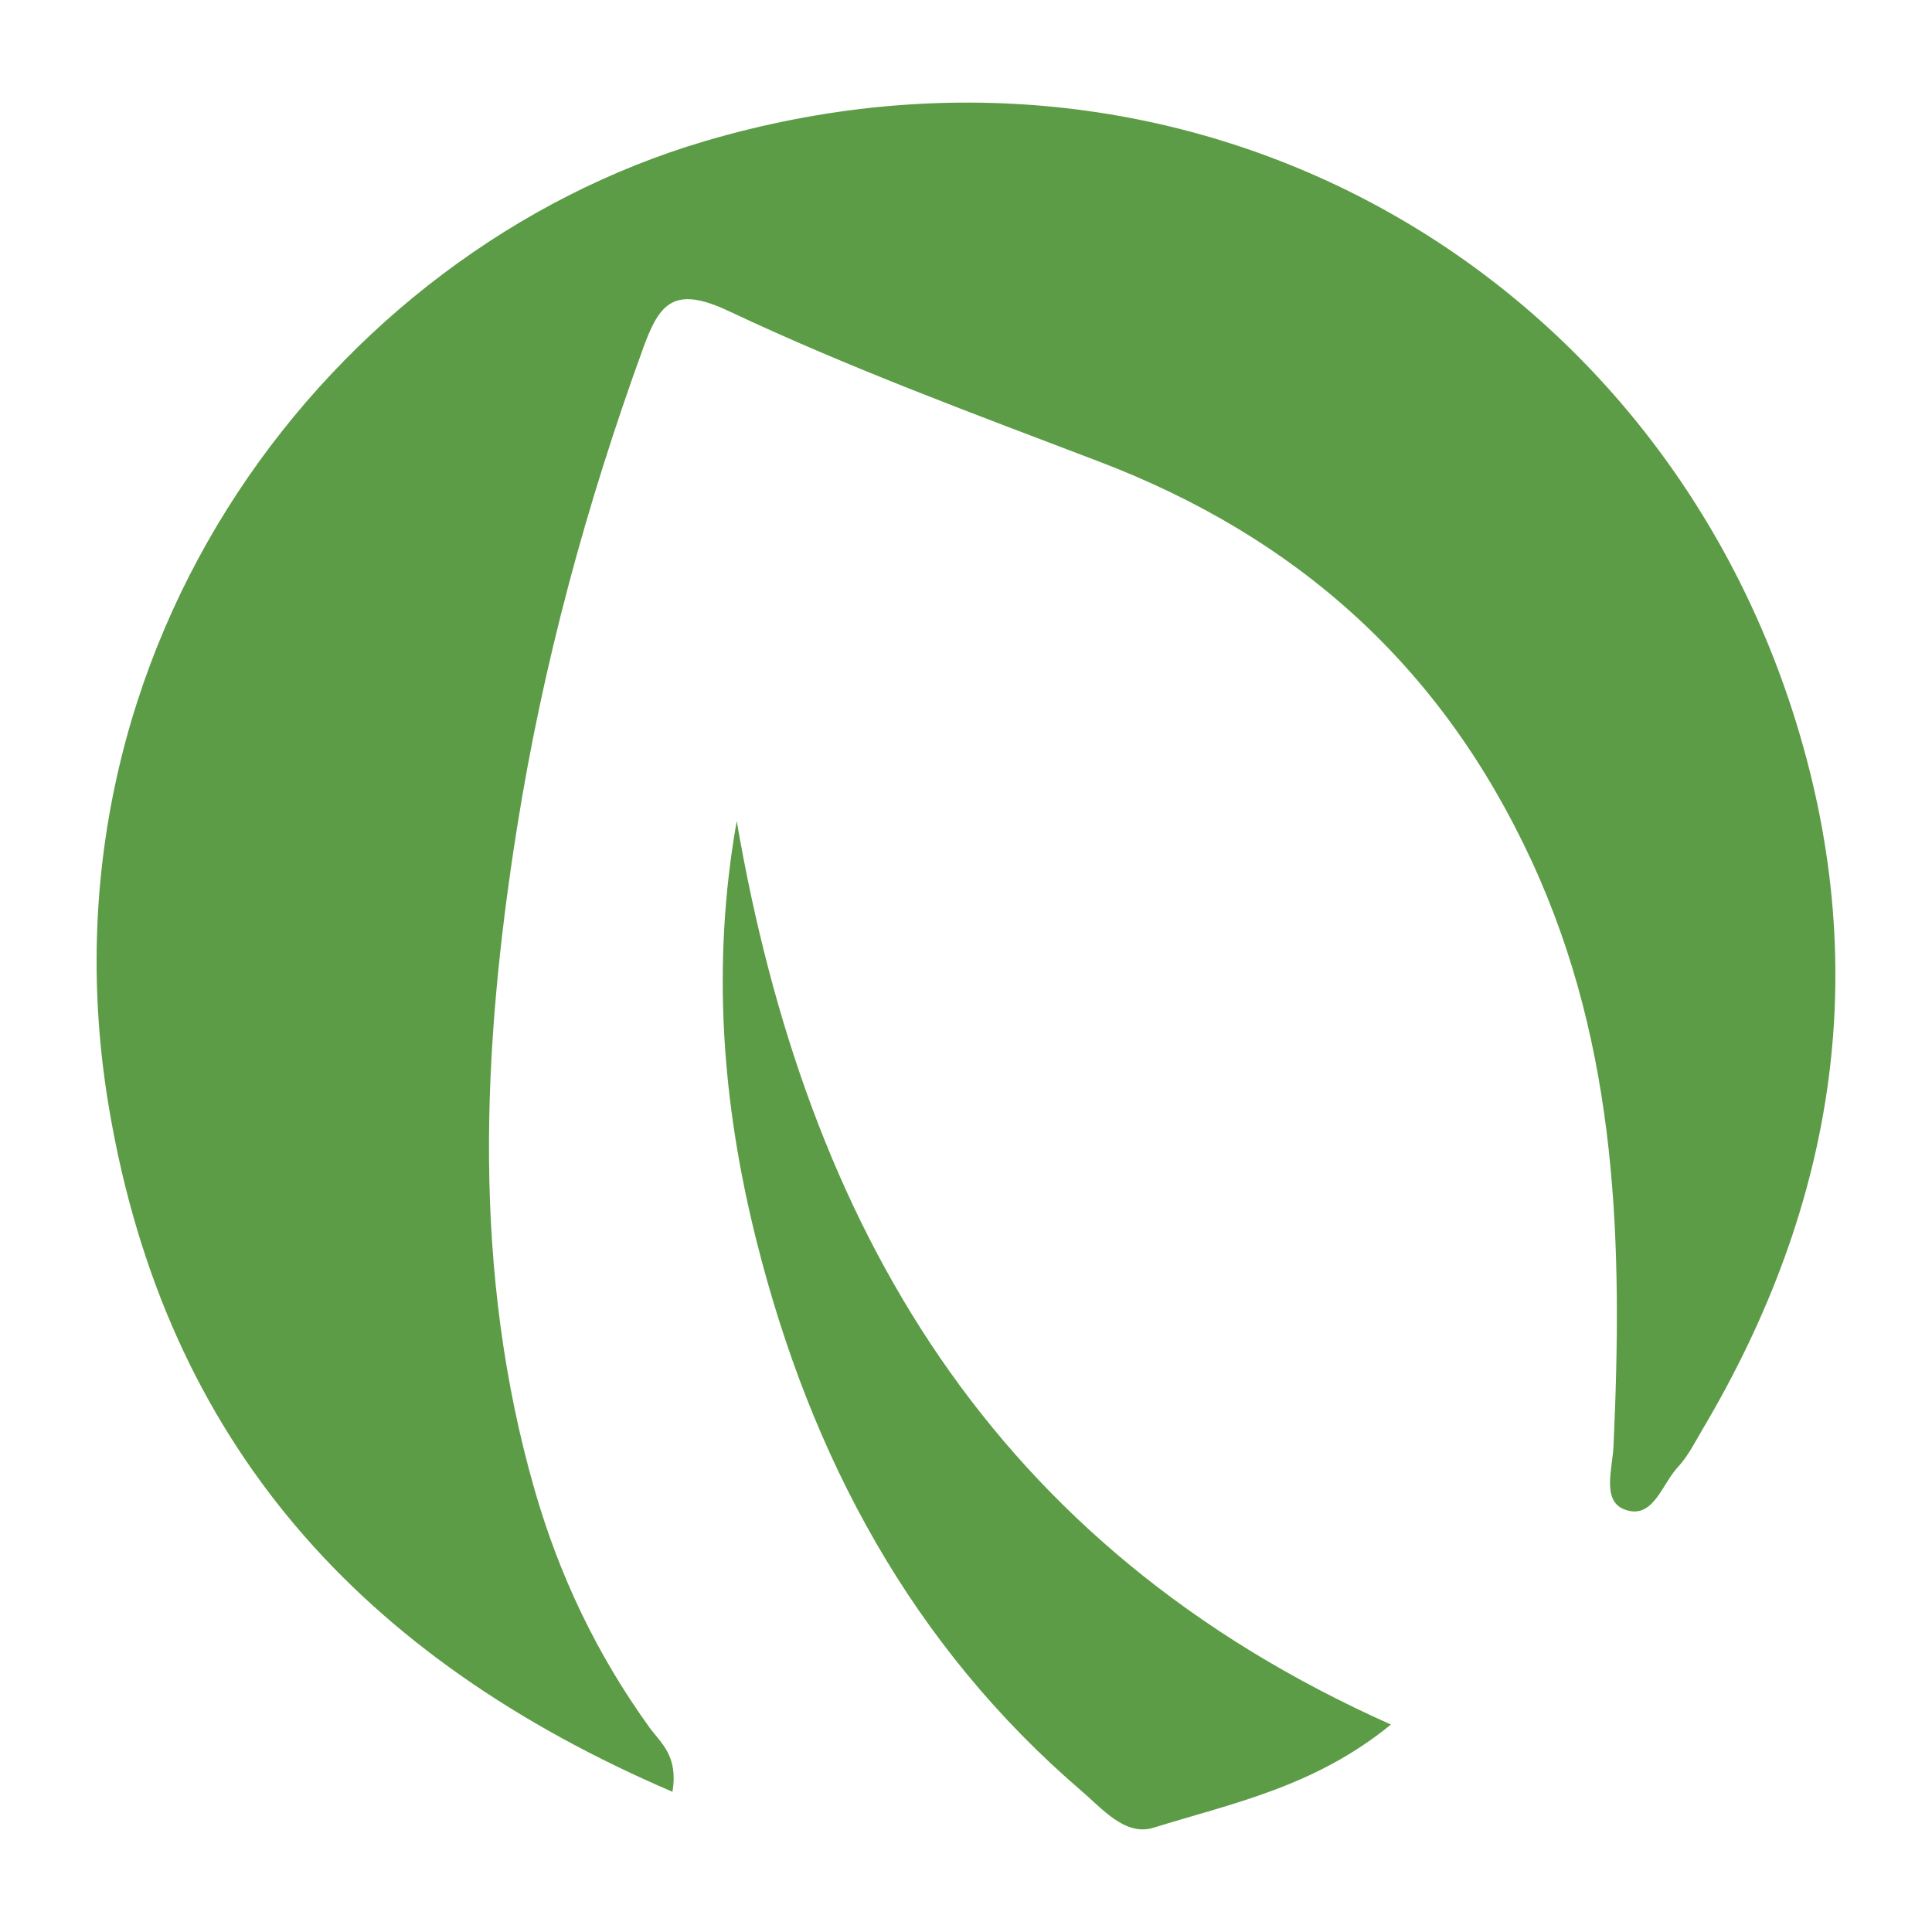<?xml version="1.0" encoding="utf-8"?>
<!-- Generator: Adobe Illustrator 24.3.0, SVG Export Plug-In . SVG Version: 6.00 Build 0)  -->
<svg version="1.1" id="Layer_1" xmlns="http://www.w3.org/2000/svg" xmlns:xlink="http://www.w3.org/1999/xlink" x="0px" y="0px"
	 width="200px" height="200px" viewBox="0 0 200 200" enable-background="new 0 0 200 200" xml:space="preserve">
<rect x="-207.667" width="200" height="200"/>
<g>
	<path fill="#5D9C46" d="M69.615,185.486c-32.17-13.81-52.443-36.033-58.319-70.712C3.182,66.887,34.301,26.039,72.933,14.622
		c49.662-14.676,97.544,12.387,112.592,58.868c8.483,26.202,4.64,50.999-9.278,74.474c-0.798,1.345-1.512,2.798-2.565,3.92
		c-1.662,1.77-2.574,5.575-5.596,4.342c-2.263-0.924-1.16-4.25-1.057-6.512c0.94-20.725,0.544-41.085-8.478-60.594
		c-9.319-20.151-24.25-33.505-44.731-41.321c-12.892-4.92-25.887-9.697-38.343-15.579c-5.66-2.673-7.183-0.889-8.865,3.731
		c-5.914,16.245-10.43,32.887-13.121,49.931c-3.607,22.843-4.652,45.699,1.855,68.354c2.558,8.904,6.46,17.061,11.846,24.534
		C68.397,180.444,70.234,181.724,69.615,185.486z"/>
	<path fill="#5D9C46" d="M143.989,178.525c-7.935,6.479-16.484,8.159-24.578,10.68c-2.91,0.906-5.288-1.949-7.394-3.755
		c-17.669-15.147-28.077-34.647-33.69-56.939c-3.593-14.268-4.685-28.682-2.063-43.51
		C83.471,126.841,102.572,160.064,143.989,178.525z"/>
</g>
</svg>
